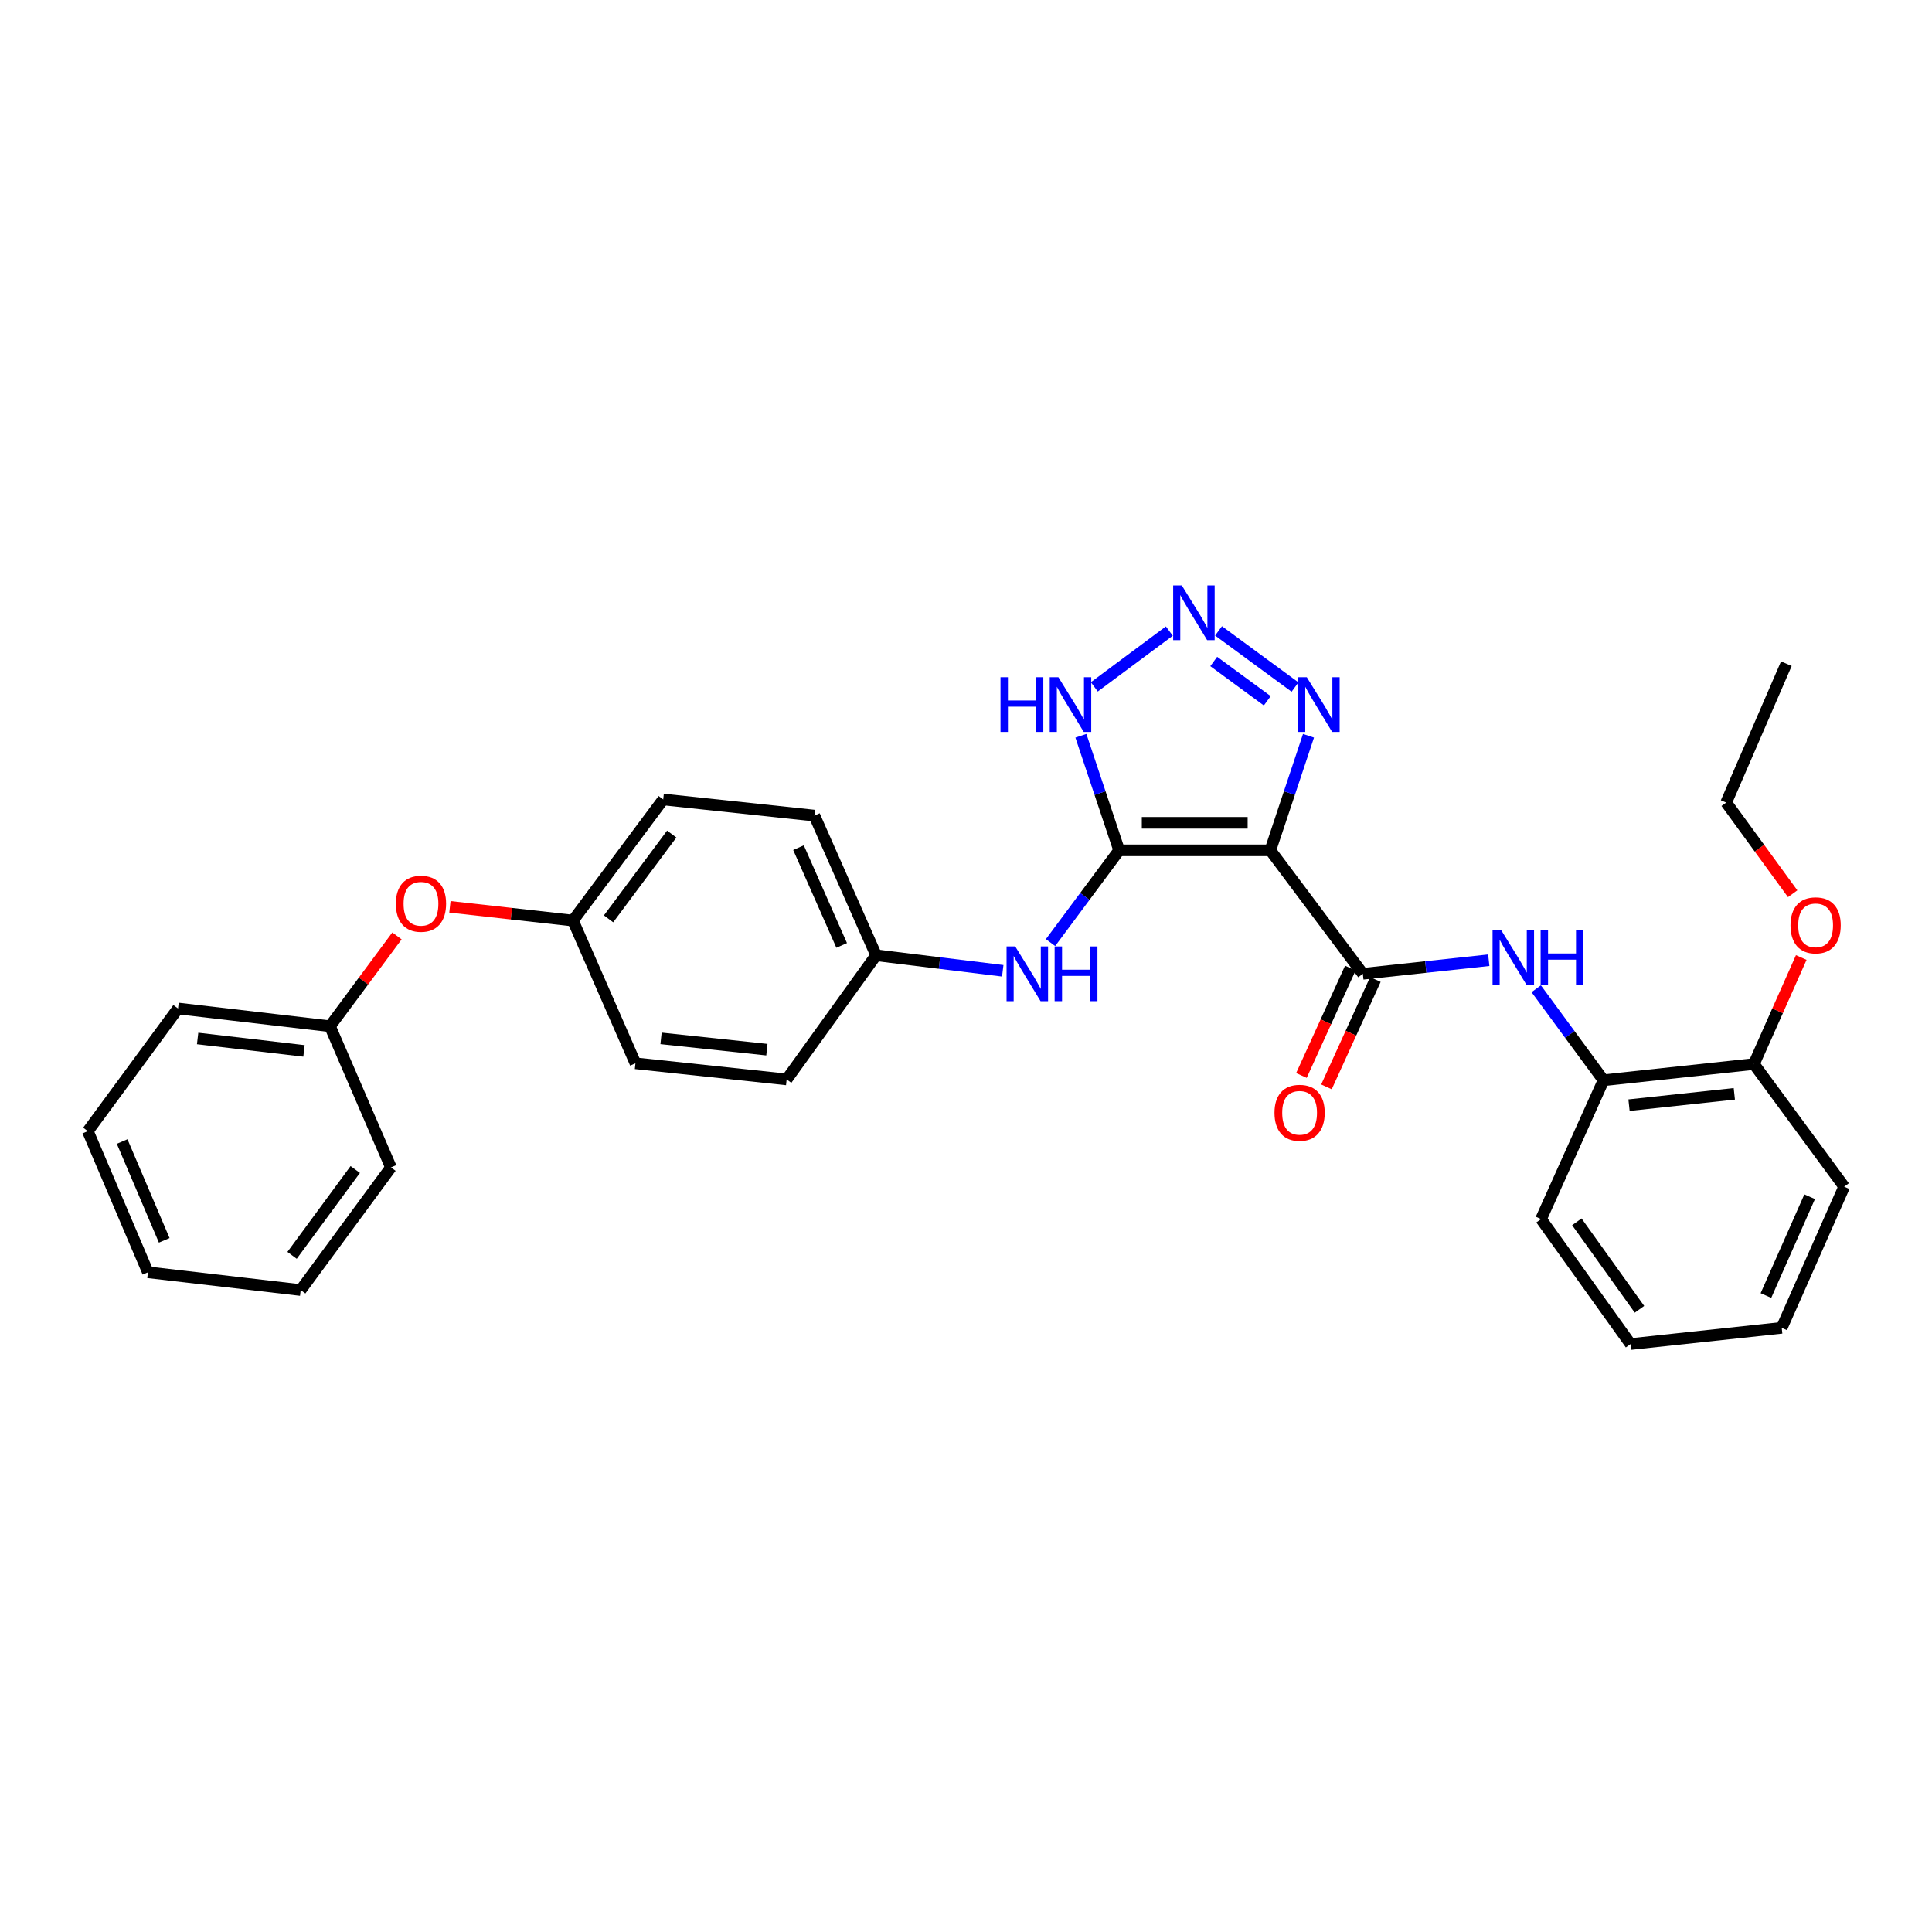 <?xml version='1.0' encoding='iso-8859-1'?>
<svg version='1.1' baseProfile='full'
              xmlns='http://www.w3.org/2000/svg'
                      xmlns:rdkit='http://www.rdkit.org/xml'
                      xmlns:xlink='http://www.w3.org/1999/xlink'
                  xml:space='preserve'
width='1000px' height='1000px' viewBox='0 0 1000 1000'>
<!-- END OF HEADER -->
<rect style='opacity:1.0;fill:#FFFFFF;stroke:none' width='1000' height='1000' x='0' y='0'> </rect>
<path class='bond-0' d='M 657.516,440.128 L 579.264,440.128' style='fill:none;fill-rule:evenodd;stroke:#000000;stroke-width:6px;stroke-linecap:butt;stroke-linejoin:miter;stroke-opacity:1' />
<path class='bond-0' d='M 645.778,425.891 L 591.002,425.891' style='fill:none;fill-rule:evenodd;stroke:#000000;stroke-width:6px;stroke-linecap:butt;stroke-linejoin:miter;stroke-opacity:1' />
<path class='bond-1' d='M 657.516,440.128 L 705.41,504.04' style='fill:none;fill-rule:evenodd;stroke:#000000;stroke-width:6px;stroke-linecap:butt;stroke-linejoin:miter;stroke-opacity:1' />
<path class='bond-3' d='M 657.516,440.128 L 667.394,410.484' style='fill:none;fill-rule:evenodd;stroke:#000000;stroke-width:6px;stroke-linecap:butt;stroke-linejoin:miter;stroke-opacity:1' />
<path class='bond-3' d='M 667.394,410.484 L 677.273,380.84' style='fill:none;fill-rule:evenodd;stroke:#0000FF;stroke-width:6px;stroke-linecap:butt;stroke-linejoin:miter;stroke-opacity:1' />
<path class='bond-4' d='M 579.264,440.128 L 569.367,410.485' style='fill:none;fill-rule:evenodd;stroke:#000000;stroke-width:6px;stroke-linecap:butt;stroke-linejoin:miter;stroke-opacity:1' />
<path class='bond-4' d='M 569.367,410.485 L 559.471,380.841' style='fill:none;fill-rule:evenodd;stroke:#0000FF;stroke-width:6px;stroke-linecap:butt;stroke-linejoin:miter;stroke-opacity:1' />
<path class='bond-6' d='M 579.264,440.128 L 561.505,464.008' style='fill:none;fill-rule:evenodd;stroke:#000000;stroke-width:6px;stroke-linecap:butt;stroke-linejoin:miter;stroke-opacity:1' />
<path class='bond-6' d='M 561.505,464.008 L 543.746,487.888' style='fill:none;fill-rule:evenodd;stroke:#0000FF;stroke-width:6px;stroke-linecap:butt;stroke-linejoin:miter;stroke-opacity:1' />
<path class='bond-5' d='M 705.41,504.04 L 737.997,500.524' style='fill:none;fill-rule:evenodd;stroke:#000000;stroke-width:6px;stroke-linecap:butt;stroke-linejoin:miter;stroke-opacity:1' />
<path class='bond-5' d='M 737.997,500.524 L 770.584,497.009' style='fill:none;fill-rule:evenodd;stroke:#0000FF;stroke-width:6px;stroke-linecap:butt;stroke-linejoin:miter;stroke-opacity:1' />
<path class='bond-8' d='M 698.932,501.088 L 686.274,528.872' style='fill:none;fill-rule:evenodd;stroke:#000000;stroke-width:6px;stroke-linecap:butt;stroke-linejoin:miter;stroke-opacity:1' />
<path class='bond-8' d='M 686.274,528.872 L 673.616,556.655' style='fill:none;fill-rule:evenodd;stroke:#FF0000;stroke-width:6px;stroke-linecap:butt;stroke-linejoin:miter;stroke-opacity:1' />
<path class='bond-8' d='M 711.888,506.991 L 699.231,534.774' style='fill:none;fill-rule:evenodd;stroke:#000000;stroke-width:6px;stroke-linecap:butt;stroke-linejoin:miter;stroke-opacity:1' />
<path class='bond-8' d='M 699.231,534.774 L 686.573,562.558' style='fill:none;fill-rule:evenodd;stroke:#FF0000;stroke-width:6px;stroke-linecap:butt;stroke-linejoin:miter;stroke-opacity:1' />
<path class='bond-2' d='M 630.713,326.547 L 670.302,355.622' style='fill:none;fill-rule:evenodd;stroke:#0000FF;stroke-width:6px;stroke-linecap:butt;stroke-linejoin:miter;stroke-opacity:1' />
<path class='bond-2' d='M 628.224,342.384 L 655.936,362.736' style='fill:none;fill-rule:evenodd;stroke:#0000FF;stroke-width:6px;stroke-linecap:butt;stroke-linejoin:miter;stroke-opacity:1' />
<path class='bond-30' d='M 605.237,326.652 L 566.413,355.521' style='fill:none;fill-rule:evenodd;stroke:#0000FF;stroke-width:6px;stroke-linecap:butt;stroke-linejoin:miter;stroke-opacity:1' />
<path class='bond-7' d='M 795.144,511.77 L 812.559,535.451' style='fill:none;fill-rule:evenodd;stroke:#0000FF;stroke-width:6px;stroke-linecap:butt;stroke-linejoin:miter;stroke-opacity:1' />
<path class='bond-7' d='M 812.559,535.451 L 829.974,559.132' style='fill:none;fill-rule:evenodd;stroke:#000000;stroke-width:6px;stroke-linecap:butt;stroke-linejoin:miter;stroke-opacity:1' />
<path class='bond-11' d='M 519.023,502.481 L 486.245,498.463' style='fill:none;fill-rule:evenodd;stroke:#0000FF;stroke-width:6px;stroke-linecap:butt;stroke-linejoin:miter;stroke-opacity:1' />
<path class='bond-11' d='M 486.245,498.463 L 453.467,494.445' style='fill:none;fill-rule:evenodd;stroke:#000000;stroke-width:6px;stroke-linecap:butt;stroke-linejoin:miter;stroke-opacity:1' />
<path class='bond-9' d='M 829.974,559.132 L 907.83,550.739' style='fill:none;fill-rule:evenodd;stroke:#000000;stroke-width:6px;stroke-linecap:butt;stroke-linejoin:miter;stroke-opacity:1' />
<path class='bond-9' d='M 843.178,572.028 L 897.678,566.154' style='fill:none;fill-rule:evenodd;stroke:#000000;stroke-width:6px;stroke-linecap:butt;stroke-linejoin:miter;stroke-opacity:1' />
<path class='bond-19' d='M 829.974,559.132 L 797.646,631' style='fill:none;fill-rule:evenodd;stroke:#000000;stroke-width:6px;stroke-linecap:butt;stroke-linejoin:miter;stroke-opacity:1' />
<path class='bond-18' d='M 907.83,550.739 L 920.08,523.172' style='fill:none;fill-rule:evenodd;stroke:#000000;stroke-width:6px;stroke-linecap:butt;stroke-linejoin:miter;stroke-opacity:1' />
<path class='bond-18' d='M 920.08,523.172 L 932.33,495.604' style='fill:none;fill-rule:evenodd;stroke:#FF0000;stroke-width:6px;stroke-linecap:butt;stroke-linejoin:miter;stroke-opacity:1' />
<path class='bond-20' d='M 907.83,550.739 L 954.545,614.223' style='fill:none;fill-rule:evenodd;stroke:#000000;stroke-width:6px;stroke-linecap:butt;stroke-linejoin:miter;stroke-opacity:1' />
<path class='bond-10' d='M 232.875,469.375 L 264.717,472.933' style='fill:none;fill-rule:evenodd;stroke:#FF0000;stroke-width:6px;stroke-linecap:butt;stroke-linejoin:miter;stroke-opacity:1' />
<path class='bond-10' d='M 264.717,472.933 L 296.56,476.49' style='fill:none;fill-rule:evenodd;stroke:#000000;stroke-width:6px;stroke-linecap:butt;stroke-linejoin:miter;stroke-opacity:1' />
<path class='bond-13' d='M 205.477,484.438 L 188.135,507.808' style='fill:none;fill-rule:evenodd;stroke:#FF0000;stroke-width:6px;stroke-linecap:butt;stroke-linejoin:miter;stroke-opacity:1' />
<path class='bond-13' d='M 188.135,507.808 L 170.793,531.178' style='fill:none;fill-rule:evenodd;stroke:#000000;stroke-width:6px;stroke-linecap:butt;stroke-linejoin:miter;stroke-opacity:1' />
<path class='bond-14' d='M 453.467,494.445 L 421.535,422.157' style='fill:none;fill-rule:evenodd;stroke:#000000;stroke-width:6px;stroke-linecap:butt;stroke-linejoin:miter;stroke-opacity:1' />
<path class='bond-14' d='M 435.653,489.355 L 413.301,438.753' style='fill:none;fill-rule:evenodd;stroke:#000000;stroke-width:6px;stroke-linecap:butt;stroke-linejoin:miter;stroke-opacity:1' />
<path class='bond-15' d='M 453.467,494.445 L 407.17,558.712' style='fill:none;fill-rule:evenodd;stroke:#000000;stroke-width:6px;stroke-linecap:butt;stroke-linejoin:miter;stroke-opacity:1' />
<path class='bond-12' d='M 296.56,476.49 L 328.903,550.36' style='fill:none;fill-rule:evenodd;stroke:#000000;stroke-width:6px;stroke-linecap:butt;stroke-linejoin:miter;stroke-opacity:1' />
<path class='bond-31' d='M 296.56,476.49 L 343.283,413.805' style='fill:none;fill-rule:evenodd;stroke:#000000;stroke-width:6px;stroke-linecap:butt;stroke-linejoin:miter;stroke-opacity:1' />
<path class='bond-31' d='M 314.984,475.596 L 347.69,431.716' style='fill:none;fill-rule:evenodd;stroke:#000000;stroke-width:6px;stroke-linecap:butt;stroke-linejoin:miter;stroke-opacity:1' />
<path class='bond-22' d='M 170.793,531.178 L 92.146,521.987' style='fill:none;fill-rule:evenodd;stroke:#000000;stroke-width:6px;stroke-linecap:butt;stroke-linejoin:miter;stroke-opacity:1' />
<path class='bond-22' d='M 157.344,543.941 L 102.291,537.507' style='fill:none;fill-rule:evenodd;stroke:#000000;stroke-width:6px;stroke-linecap:butt;stroke-linejoin:miter;stroke-opacity:1' />
<path class='bond-23' d='M 170.793,531.178 L 202.354,604.249' style='fill:none;fill-rule:evenodd;stroke:#000000;stroke-width:6px;stroke-linecap:butt;stroke-linejoin:miter;stroke-opacity:1' />
<path class='bond-17' d='M 421.535,422.157 L 343.283,413.805' style='fill:none;fill-rule:evenodd;stroke:#000000;stroke-width:6px;stroke-linecap:butt;stroke-linejoin:miter;stroke-opacity:1' />
<path class='bond-16' d='M 407.17,558.712 L 328.903,550.36' style='fill:none;fill-rule:evenodd;stroke:#000000;stroke-width:6px;stroke-linecap:butt;stroke-linejoin:miter;stroke-opacity:1' />
<path class='bond-16' d='M 396.941,543.302 L 342.154,537.455' style='fill:none;fill-rule:evenodd;stroke:#000000;stroke-width:6px;stroke-linecap:butt;stroke-linejoin:miter;stroke-opacity:1' />
<path class='bond-21' d='M 927.884,462.595 L 910.675,439.002' style='fill:none;fill-rule:evenodd;stroke:#FF0000;stroke-width:6px;stroke-linecap:butt;stroke-linejoin:miter;stroke-opacity:1' />
<path class='bond-21' d='M 910.675,439.002 L 893.466,415.41' style='fill:none;fill-rule:evenodd;stroke:#000000;stroke-width:6px;stroke-linecap:butt;stroke-linejoin:miter;stroke-opacity:1' />
<path class='bond-25' d='M 797.646,631 L 843.966,695.687' style='fill:none;fill-rule:evenodd;stroke:#000000;stroke-width:6px;stroke-linecap:butt;stroke-linejoin:miter;stroke-opacity:1' />
<path class='bond-25' d='M 816.17,632.414 L 848.594,677.695' style='fill:none;fill-rule:evenodd;stroke:#000000;stroke-width:6px;stroke-linecap:butt;stroke-linejoin:miter;stroke-opacity:1' />
<path class='bond-32' d='M 954.545,614.223 L 922.218,687.286' style='fill:none;fill-rule:evenodd;stroke:#000000;stroke-width:6px;stroke-linecap:butt;stroke-linejoin:miter;stroke-opacity:1' />
<path class='bond-32' d='M 936.676,619.422 L 914.047,670.566' style='fill:none;fill-rule:evenodd;stroke:#000000;stroke-width:6px;stroke-linecap:butt;stroke-linejoin:miter;stroke-opacity:1' />
<path class='bond-24' d='M 893.466,415.41 L 924.615,343.526' style='fill:none;fill-rule:evenodd;stroke:#000000;stroke-width:6px;stroke-linecap:butt;stroke-linejoin:miter;stroke-opacity:1' />
<path class='bond-27' d='M 92.146,521.987 L 45.455,585.471' style='fill:none;fill-rule:evenodd;stroke:#000000;stroke-width:6px;stroke-linecap:butt;stroke-linejoin:miter;stroke-opacity:1' />
<path class='bond-28' d='M 202.354,604.249 L 155.638,667.733' style='fill:none;fill-rule:evenodd;stroke:#000000;stroke-width:6px;stroke-linecap:butt;stroke-linejoin:miter;stroke-opacity:1' />
<path class='bond-28' d='M 183.879,605.333 L 151.178,649.772' style='fill:none;fill-rule:evenodd;stroke:#000000;stroke-width:6px;stroke-linecap:butt;stroke-linejoin:miter;stroke-opacity:1' />
<path class='bond-26' d='M 843.966,695.687 L 922.218,687.286' style='fill:none;fill-rule:evenodd;stroke:#000000;stroke-width:6px;stroke-linecap:butt;stroke-linejoin:miter;stroke-opacity:1' />
<path class='bond-33' d='M 45.455,585.471 L 76.572,658.542' style='fill:none;fill-rule:evenodd;stroke:#000000;stroke-width:6px;stroke-linecap:butt;stroke-linejoin:miter;stroke-opacity:1' />
<path class='bond-33' d='M 63.221,590.854 L 85.004,642.003' style='fill:none;fill-rule:evenodd;stroke:#000000;stroke-width:6px;stroke-linecap:butt;stroke-linejoin:miter;stroke-opacity:1' />
<path class='bond-29' d='M 155.638,667.733 L 76.572,658.542' style='fill:none;fill-rule:evenodd;stroke:#000000;stroke-width:6px;stroke-linecap:butt;stroke-linejoin:miter;stroke-opacity:1' />
<path  class='atom-3' d='M 611.707 303.026
L 620.987 318.026
Q 621.907 319.506, 623.387 322.186
Q 624.867 324.866, 624.947 325.026
L 624.947 303.026
L 628.707 303.026
L 628.707 331.346
L 624.827 331.346
L 614.867 314.946
Q 613.707 313.026, 612.467 310.826
Q 611.267 308.626, 610.907 307.946
L 610.907 331.346
L 607.227 331.346
L 607.227 303.026
L 611.707 303.026
' fill='#0000FF'/>
<path  class='atom-4' d='M 676.393 350.532
L 685.673 365.532
Q 686.593 367.012, 688.073 369.692
Q 689.553 372.372, 689.633 372.532
L 689.633 350.532
L 693.393 350.532
L 693.393 378.852
L 689.513 378.852
L 679.553 362.452
Q 678.393 360.532, 677.153 358.332
Q 675.953 356.132, 675.593 355.452
L 675.593 378.852
L 671.913 378.852
L 671.913 350.532
L 676.393 350.532
' fill='#0000FF'/>
<path  class='atom-5' d='M 517.859 350.532
L 521.699 350.532
L 521.699 362.572
L 536.179 362.572
L 536.179 350.532
L 540.019 350.532
L 540.019 378.852
L 536.179 378.852
L 536.179 365.772
L 521.699 365.772
L 521.699 378.852
L 517.859 378.852
L 517.859 350.532
' fill='#0000FF'/>
<path  class='atom-5' d='M 547.819 350.532
L 557.099 365.532
Q 558.019 367.012, 559.499 369.692
Q 560.979 372.372, 561.059 372.532
L 561.059 350.532
L 564.819 350.532
L 564.819 378.852
L 560.939 378.852
L 550.979 362.452
Q 549.819 360.532, 548.579 358.332
Q 547.379 356.132, 547.019 355.452
L 547.019 378.852
L 543.339 378.852
L 543.339 350.532
L 547.819 350.532
' fill='#0000FF'/>
<path  class='atom-6' d='M 777.022 481.479
L 786.302 496.479
Q 787.222 497.959, 788.702 500.639
Q 790.182 503.319, 790.262 503.479
L 790.262 481.479
L 794.022 481.479
L 794.022 509.799
L 790.142 509.799
L 780.182 493.399
Q 779.022 491.479, 777.782 489.279
Q 776.582 487.079, 776.222 486.399
L 776.222 509.799
L 772.542 509.799
L 772.542 481.479
L 777.022 481.479
' fill='#0000FF'/>
<path  class='atom-6' d='M 797.422 481.479
L 801.262 481.479
L 801.262 493.519
L 815.742 493.519
L 815.742 481.479
L 819.582 481.479
L 819.582 509.799
L 815.742 509.799
L 815.742 496.719
L 801.262 496.719
L 801.262 509.799
L 797.422 509.799
L 797.422 481.479
' fill='#0000FF'/>
<path  class='atom-7' d='M 525.474 489.88
L 534.754 504.88
Q 535.674 506.36, 537.154 509.04
Q 538.634 511.72, 538.714 511.88
L 538.714 489.88
L 542.474 489.88
L 542.474 518.2
L 538.594 518.2
L 528.634 501.8
Q 527.474 499.88, 526.234 497.68
Q 525.034 495.48, 524.674 494.8
L 524.674 518.2
L 520.994 518.2
L 520.994 489.88
L 525.474 489.88
' fill='#0000FF'/>
<path  class='atom-7' d='M 545.874 489.88
L 549.714 489.88
L 549.714 501.92
L 564.194 501.92
L 564.194 489.88
L 568.034 489.88
L 568.034 518.2
L 564.194 518.2
L 564.194 505.12
L 549.714 505.12
L 549.714 518.2
L 545.874 518.2
L 545.874 489.88
' fill='#0000FF'/>
<path  class='atom-9' d='M 659.671 575.98
Q 659.671 569.18, 663.031 565.38
Q 666.391 561.58, 672.671 561.58
Q 678.951 561.58, 682.311 565.38
Q 685.671 569.18, 685.671 575.98
Q 685.671 582.86, 682.271 586.78
Q 678.871 590.66, 672.671 590.66
Q 666.431 590.66, 663.031 586.78
Q 659.671 582.9, 659.671 575.98
M 672.671 587.46
Q 676.991 587.46, 679.311 584.58
Q 681.671 581.66, 681.671 575.98
Q 681.671 570.42, 679.311 567.62
Q 676.991 564.78, 672.671 564.78
Q 668.351 564.78, 665.991 567.58
Q 663.671 570.38, 663.671 575.98
Q 663.671 581.7, 665.991 584.58
Q 668.351 587.46, 672.671 587.46
' fill='#FF0000'/>
<path  class='atom-11' d='M 204.896 467.782
Q 204.896 460.982, 208.256 457.182
Q 211.616 453.382, 217.896 453.382
Q 224.176 453.382, 227.536 457.182
Q 230.896 460.982, 230.896 467.782
Q 230.896 474.662, 227.496 478.582
Q 224.096 482.462, 217.896 482.462
Q 211.656 482.462, 208.256 478.582
Q 204.896 474.702, 204.896 467.782
M 217.896 479.262
Q 222.216 479.262, 224.536 476.382
Q 226.896 473.462, 226.896 467.782
Q 226.896 462.222, 224.536 459.422
Q 222.216 456.582, 217.896 456.582
Q 213.576 456.582, 211.216 459.382
Q 208.896 462.182, 208.896 467.782
Q 208.896 473.502, 211.216 476.382
Q 213.576 479.262, 217.896 479.262
' fill='#FF0000'/>
<path  class='atom-19' d='M 926.762 478.959
Q 926.762 472.159, 930.122 468.359
Q 933.482 464.559, 939.762 464.559
Q 946.042 464.559, 949.402 468.359
Q 952.762 472.159, 952.762 478.959
Q 952.762 485.839, 949.362 489.759
Q 945.962 493.639, 939.762 493.639
Q 933.522 493.639, 930.122 489.759
Q 926.762 485.879, 926.762 478.959
M 939.762 490.439
Q 944.082 490.439, 946.402 487.559
Q 948.762 484.639, 948.762 478.959
Q 948.762 473.399, 946.402 470.599
Q 944.082 467.759, 939.762 467.759
Q 935.442 467.759, 933.082 470.559
Q 930.762 473.359, 930.762 478.959
Q 930.762 484.679, 933.082 487.559
Q 935.442 490.439, 939.762 490.439
' fill='#FF0000'/>
</svg>
